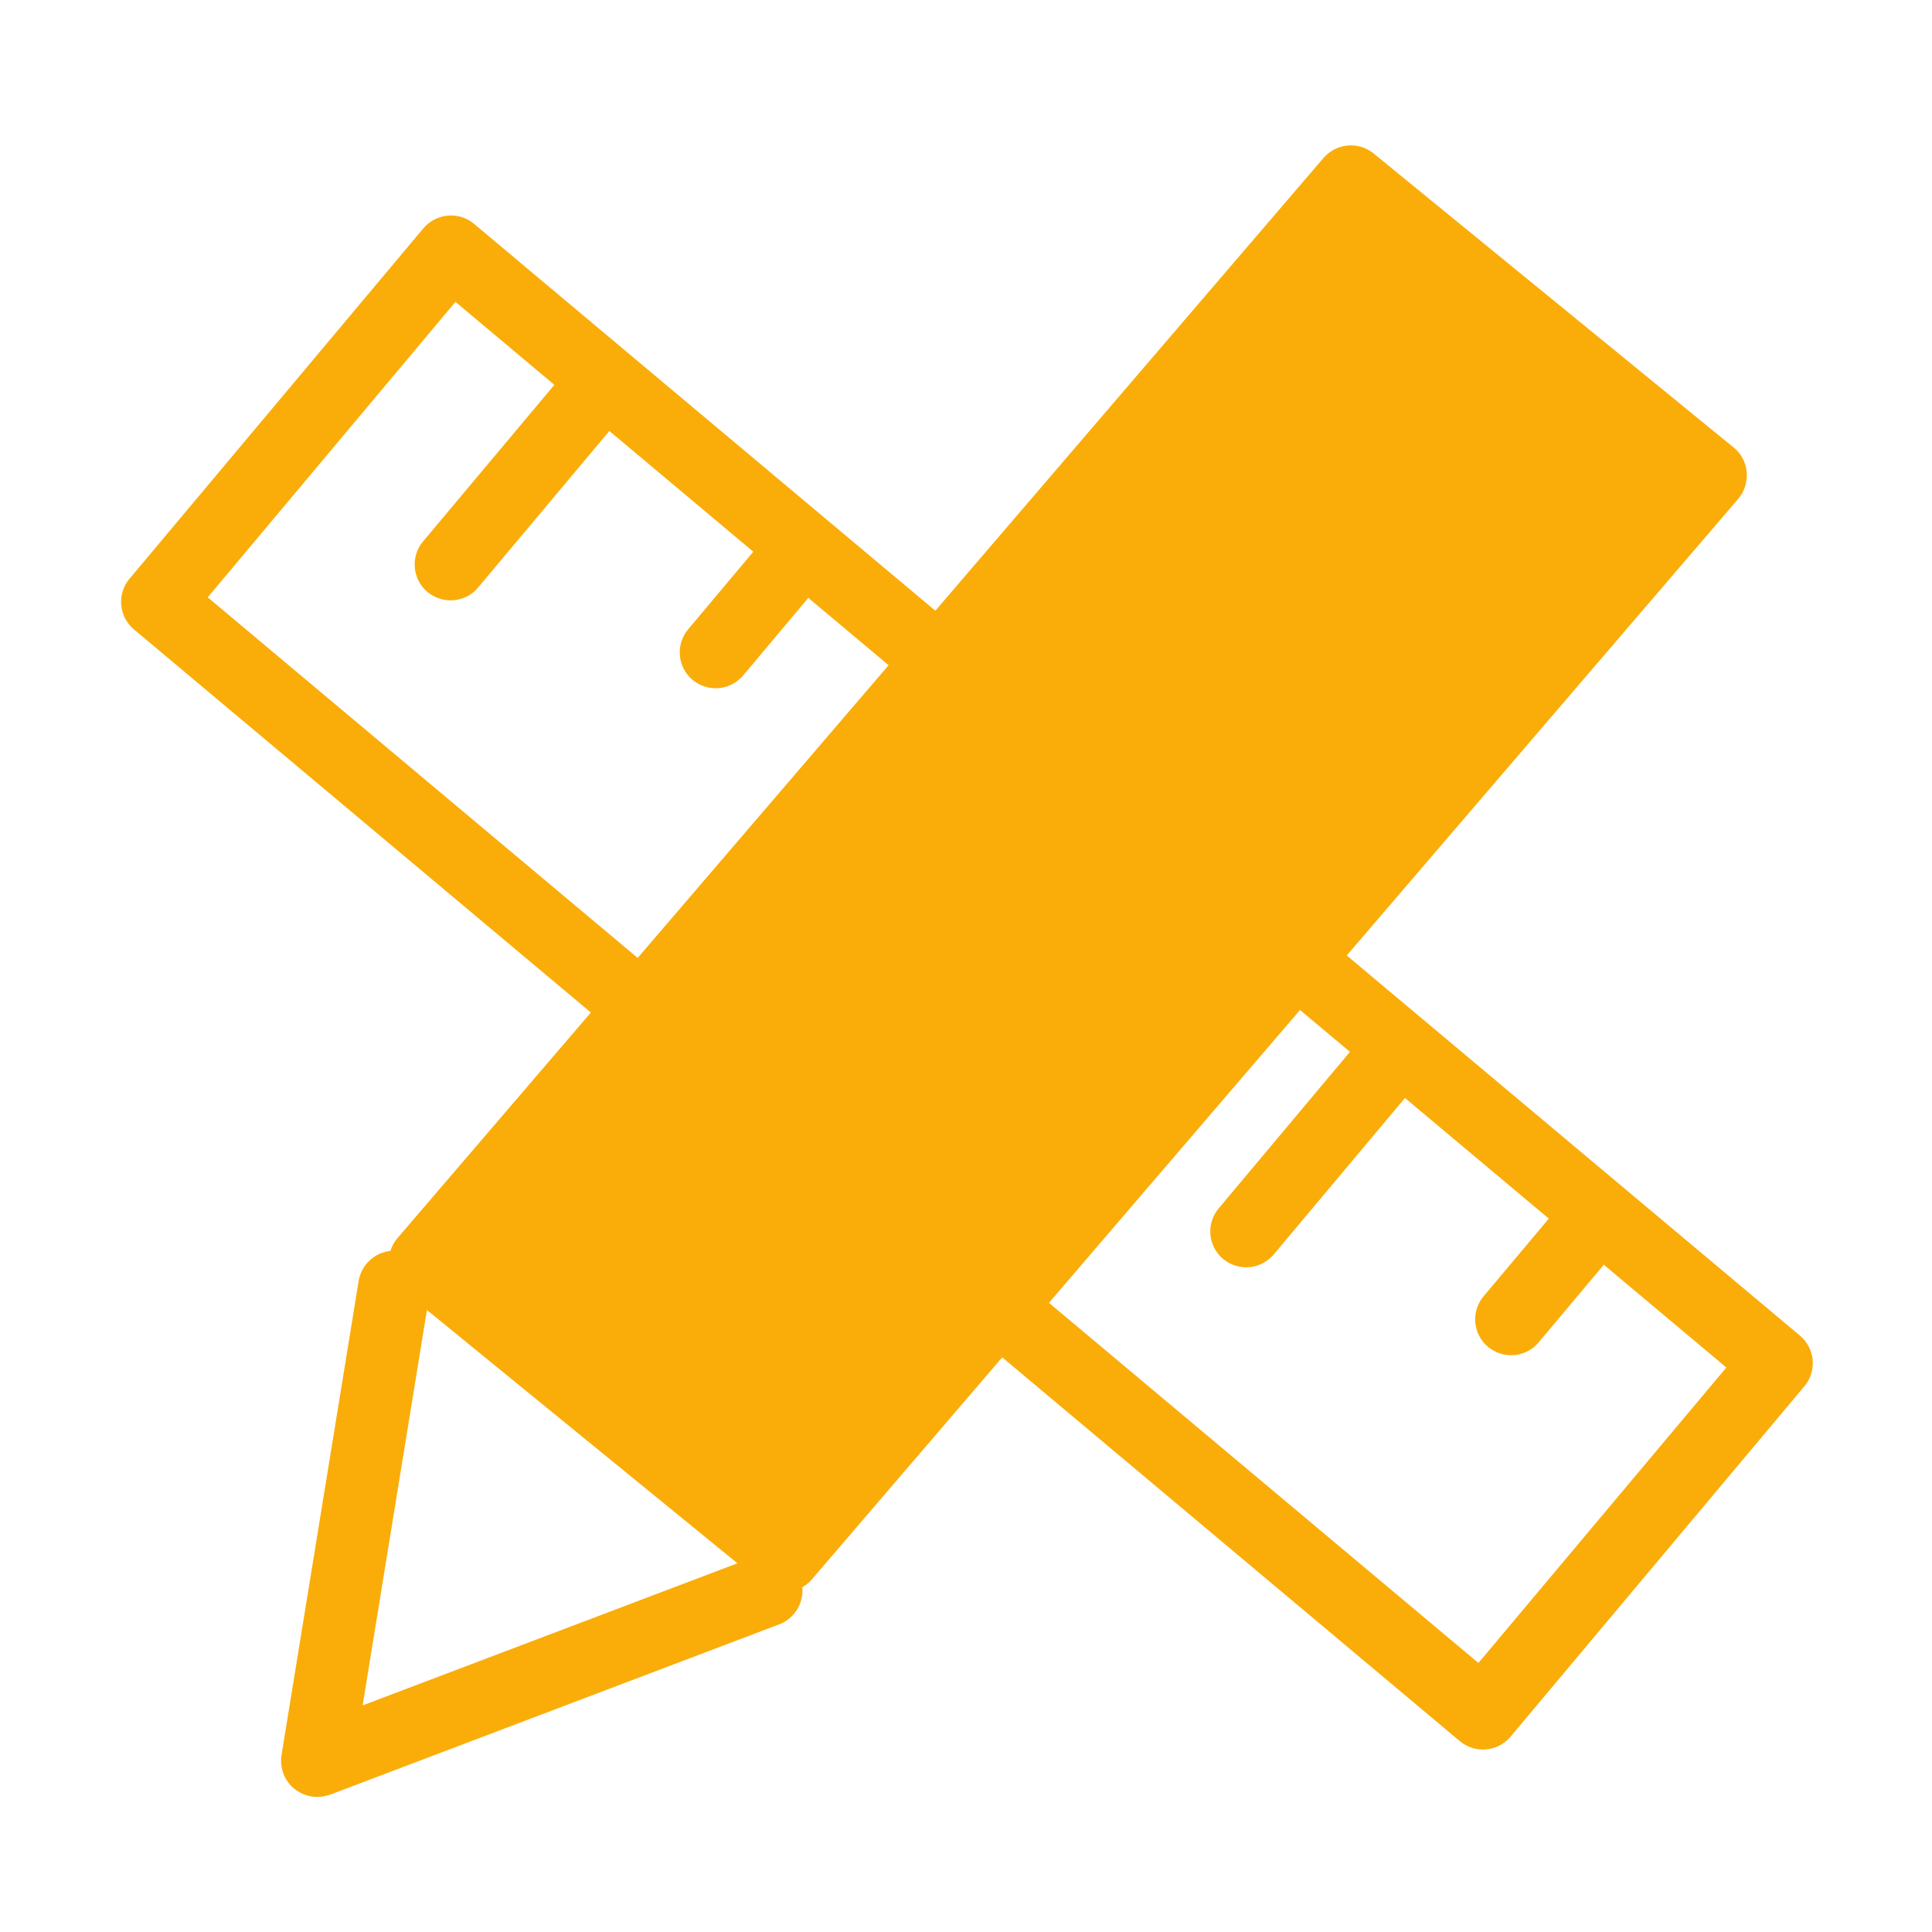 <?xml version="1.0" standalone="no"?><!DOCTYPE svg PUBLIC "-//W3C//DTD SVG 1.1//EN" "http://www.w3.org/Graphics/SVG/1.1/DTD/svg11.dtd"><svg t="1649817863084" class="icon" viewBox="0 0 1024 1024" version="1.1" xmlns="http://www.w3.org/2000/svg" p-id="6740" xmlns:xlink="http://www.w3.org/1999/xlink" width="200" height="200"><defs><style type="text/css">@font-face { font-weight: 400; font-style: normal; font-family: Circular-Loom; src: url("https://cdn.loom.com/assets/fonts/circular/CircularXXWeb-Book-cd7d2bcec649b1243839a15d5eb8f0a3.woff2") format("woff2"); }
@font-face { font-weight: 500; font-style: normal; font-family: Circular-Loom; src: url("https://cdn.loom.com/assets/fonts/circular/CircularXXWeb-Medium-d74eac43c78bd5852478998ce63dceb3.woff2") format("woff2"); }
@font-face { font-weight: 700; font-style: normal; font-family: Circular-Loom; src: url("https://cdn.loom.com/assets/fonts/circular/CircularXXWeb-Bold-83b8ceaf77f49c7cffa44107561909e4.woff2") format("woff2"); }
@font-face { font-weight: 900; font-style: normal; font-family: Circular-Loom; src: url("https://cdn.loom.com/assets/fonts/circular/CircularXXWeb-Black-bf067ecb8aa777ceb6df7d72226febca.woff2") format("woff2"); }
@font-face { font-family: feedback-iconfont; src: url("//at.alicdn.com/t/font_1031158_u69w8yhxdu.woff2?t=1630033759944") format("woff2"), url("//at.alicdn.com/t/font_1031158_u69w8yhxdu.woff?t=1630033759944") format("woff"), url("//at.alicdn.com/t/font_1031158_u69w8yhxdu.ttf?t=1630033759944") format("truetype"); }
</style></defs><path d="M416 824.6L225.1 668.7 716 96.1 906.9 252z" fill="#faad09" p-id="6741"></path><path d="M786 927.3c-4.5 0-8.8-1.6-12.2-4.4L524.5 713.8c-8.1-6.8-9.1-18.8-2.4-26.8 6.8-8 18.8-9.1 26.8-2.4l234.7 196.8L915 724.8 674.6 523.2c-8.1-6.8-9.1-18.8-2.4-26.8 6.8-8 18.8-9.1 26.8-2.4l255 213.9c8.1 6.8 9.1 18.8 2.4 26.8L800.6 920.5c-3.3 3.9-7.9 6.3-12.9 6.7-0.6 0.1-1.2 0.1-1.7 0.1zM340.2 553.5c-4.3 0-8.6-1.5-12.2-4.4L71 333.6c-8.1-6.8-9.1-18.8-2.4-26.8L224.4 121c6.8-8 18.8-9.1 26.8-2.4l253.5 212.6c8.1 6.8 9.1 18.8 2.4 26.8-6.8 8.1-18.7 9.1-26.8 2.4L241.4 160 110.1 316.6l242.3 203.2c8.1 6.8 9.1 18.8 2.4 26.8-3.8 4.6-9.2 6.9-14.6 6.9z" fill="#faad09" p-id="6742"></path><path d="M238.8 318.2c-4.3 0-8.6-1.5-12.2-4.4-8.1-6.8-9.1-18.8-2.4-26.8l77.9-92.9c6.8-8 18.8-9.1 26.8-2.4 8.1 6.8 9.1 18.8 2.4 26.8l-77.9 92.9c-3.7 4.5-9.1 6.8-14.6 6.8zM379.3 364.8c-4.3 0-8.6-1.5-12.2-4.4-8.1-6.8-9.1-18.8-2.4-26.8l42.9-51.1c6.8-8.1 18.8-9.1 26.8-2.4 8.1 6.8 9.1 18.8 2.4 26.8L393.9 358c-3.8 4.5-9.2 6.8-14.6 6.8zM800.9 718.3c-4.3 0-8.6-1.5-12.2-4.4-8.1-6.8-9.1-18.8-2.4-26.8l42.9-51.1c6.8-8.1 18.8-9.1 26.8-2.4 8.1 6.8 9.1 18.8 2.4 26.8l-42.9 51.1c-3.7 4.5-9.1 6.8-14.6 6.8zM660.5 671.7c-4.3 0-8.6-1.5-12.2-4.4-8.1-6.8-9.1-18.8-2.4-26.8l77.9-92.9c6.8-8.1 18.8-9.1 26.8-2.4 8.1 6.8 9.1 18.8 2.4 26.8l-77.9 92.9c-3.8 4.5-9.2 6.8-14.6 6.8zM416 843.6c-4.2 0-8.5-1.4-12-4.3L213 683.5c-4-3.2-6.5-8-6.9-13.1-0.4-5.1 1.2-10.2 4.5-14.1L701.5 83.7c6.7-7.8 18.5-8.9 26.5-2.4l190.9 155.9c4 3.2 6.5 8 6.9 13.1 0.4 5.1-1.2 10.2-4.5 14.1L430.4 837c-3.7 4.4-9.1 6.6-14.4 6.6zM252.2 666.3l161.4 131.8 466.1-543.7-161.4-131.8-466.1 543.7z" fill="#faad09" p-id="6743"></path><path d="M168.1 952.4c-4.3 0-8.6-1.5-12.1-4.3-5.3-4.3-7.8-11.1-6.8-17.8l40.9-251.4c1.7-10.4 11.6-17.4 21.9-15.8 10.4 1.7 17.4 11.5 15.8 21.9l-35.6 218.9 207.3-78.6c9.8-3.8 20.8 1.2 24.6 11 3.7 9.8-1.2 20.8-11 24.6L175 951.2c-2.4 0.8-4.7 1.2-6.9 1.2z" fill="#faad09" p-id="6744"></path></svg>